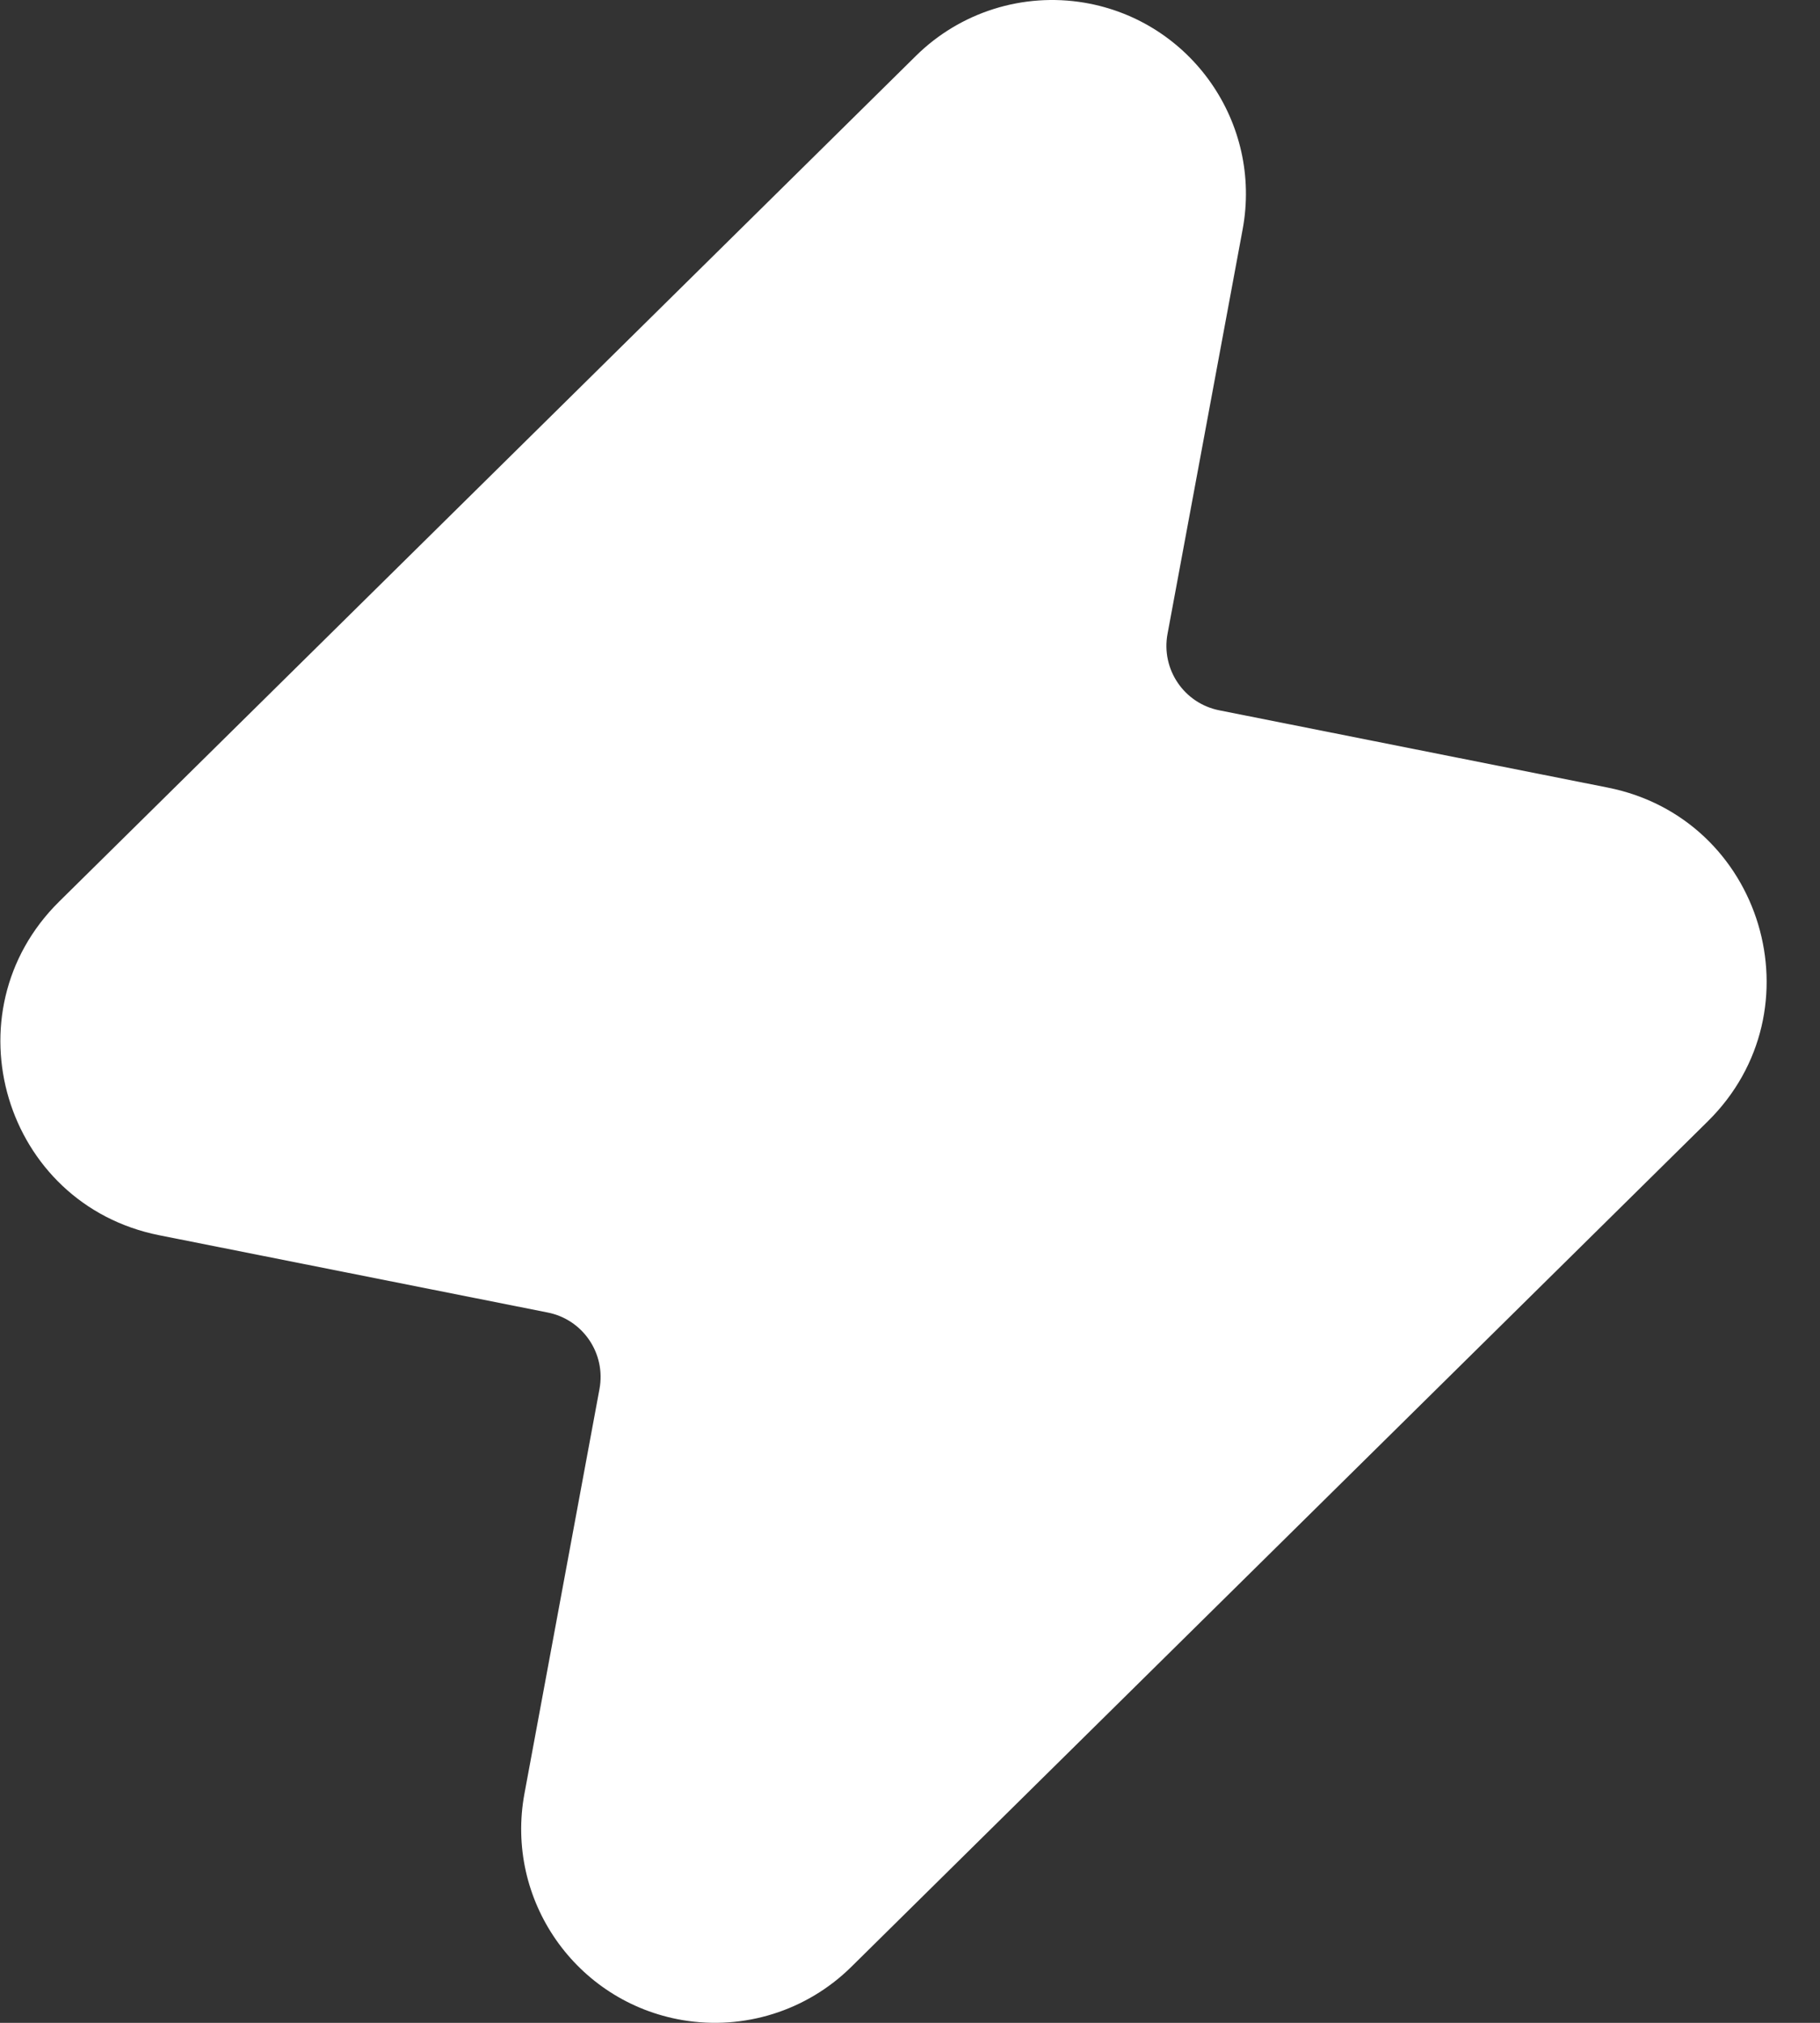 <svg width="18" height="20" viewBox="0 0 18 20" fill="none" xmlns="http://www.w3.org/2000/svg"><rect x="0" y="0" width="18" height="20" fill="#333333" stroke="none"/><path d="M10.727 0.027C10.118 -0.076 9.497 0.119 9.058 0.553L0.586 8.913C-0.528 10.012 0.041 11.908 1.575 12.213L5.417 12.977C5.766 13.046 5.994 13.383 5.929 13.733L5.187 17.733C4.992 18.785 5.695 19.793 6.75 19.973C7.358 20.076 7.979 19.881 8.419 19.447L16.89 11.087C18.004 9.988 17.435 8.092 15.901 7.787L12.059 7.023C11.71 6.954 11.482 6.617 11.547 6.267L12.29 2.267C12.485 1.215 11.781 0.207 10.727 0.027Z" fill="white"/></svg>